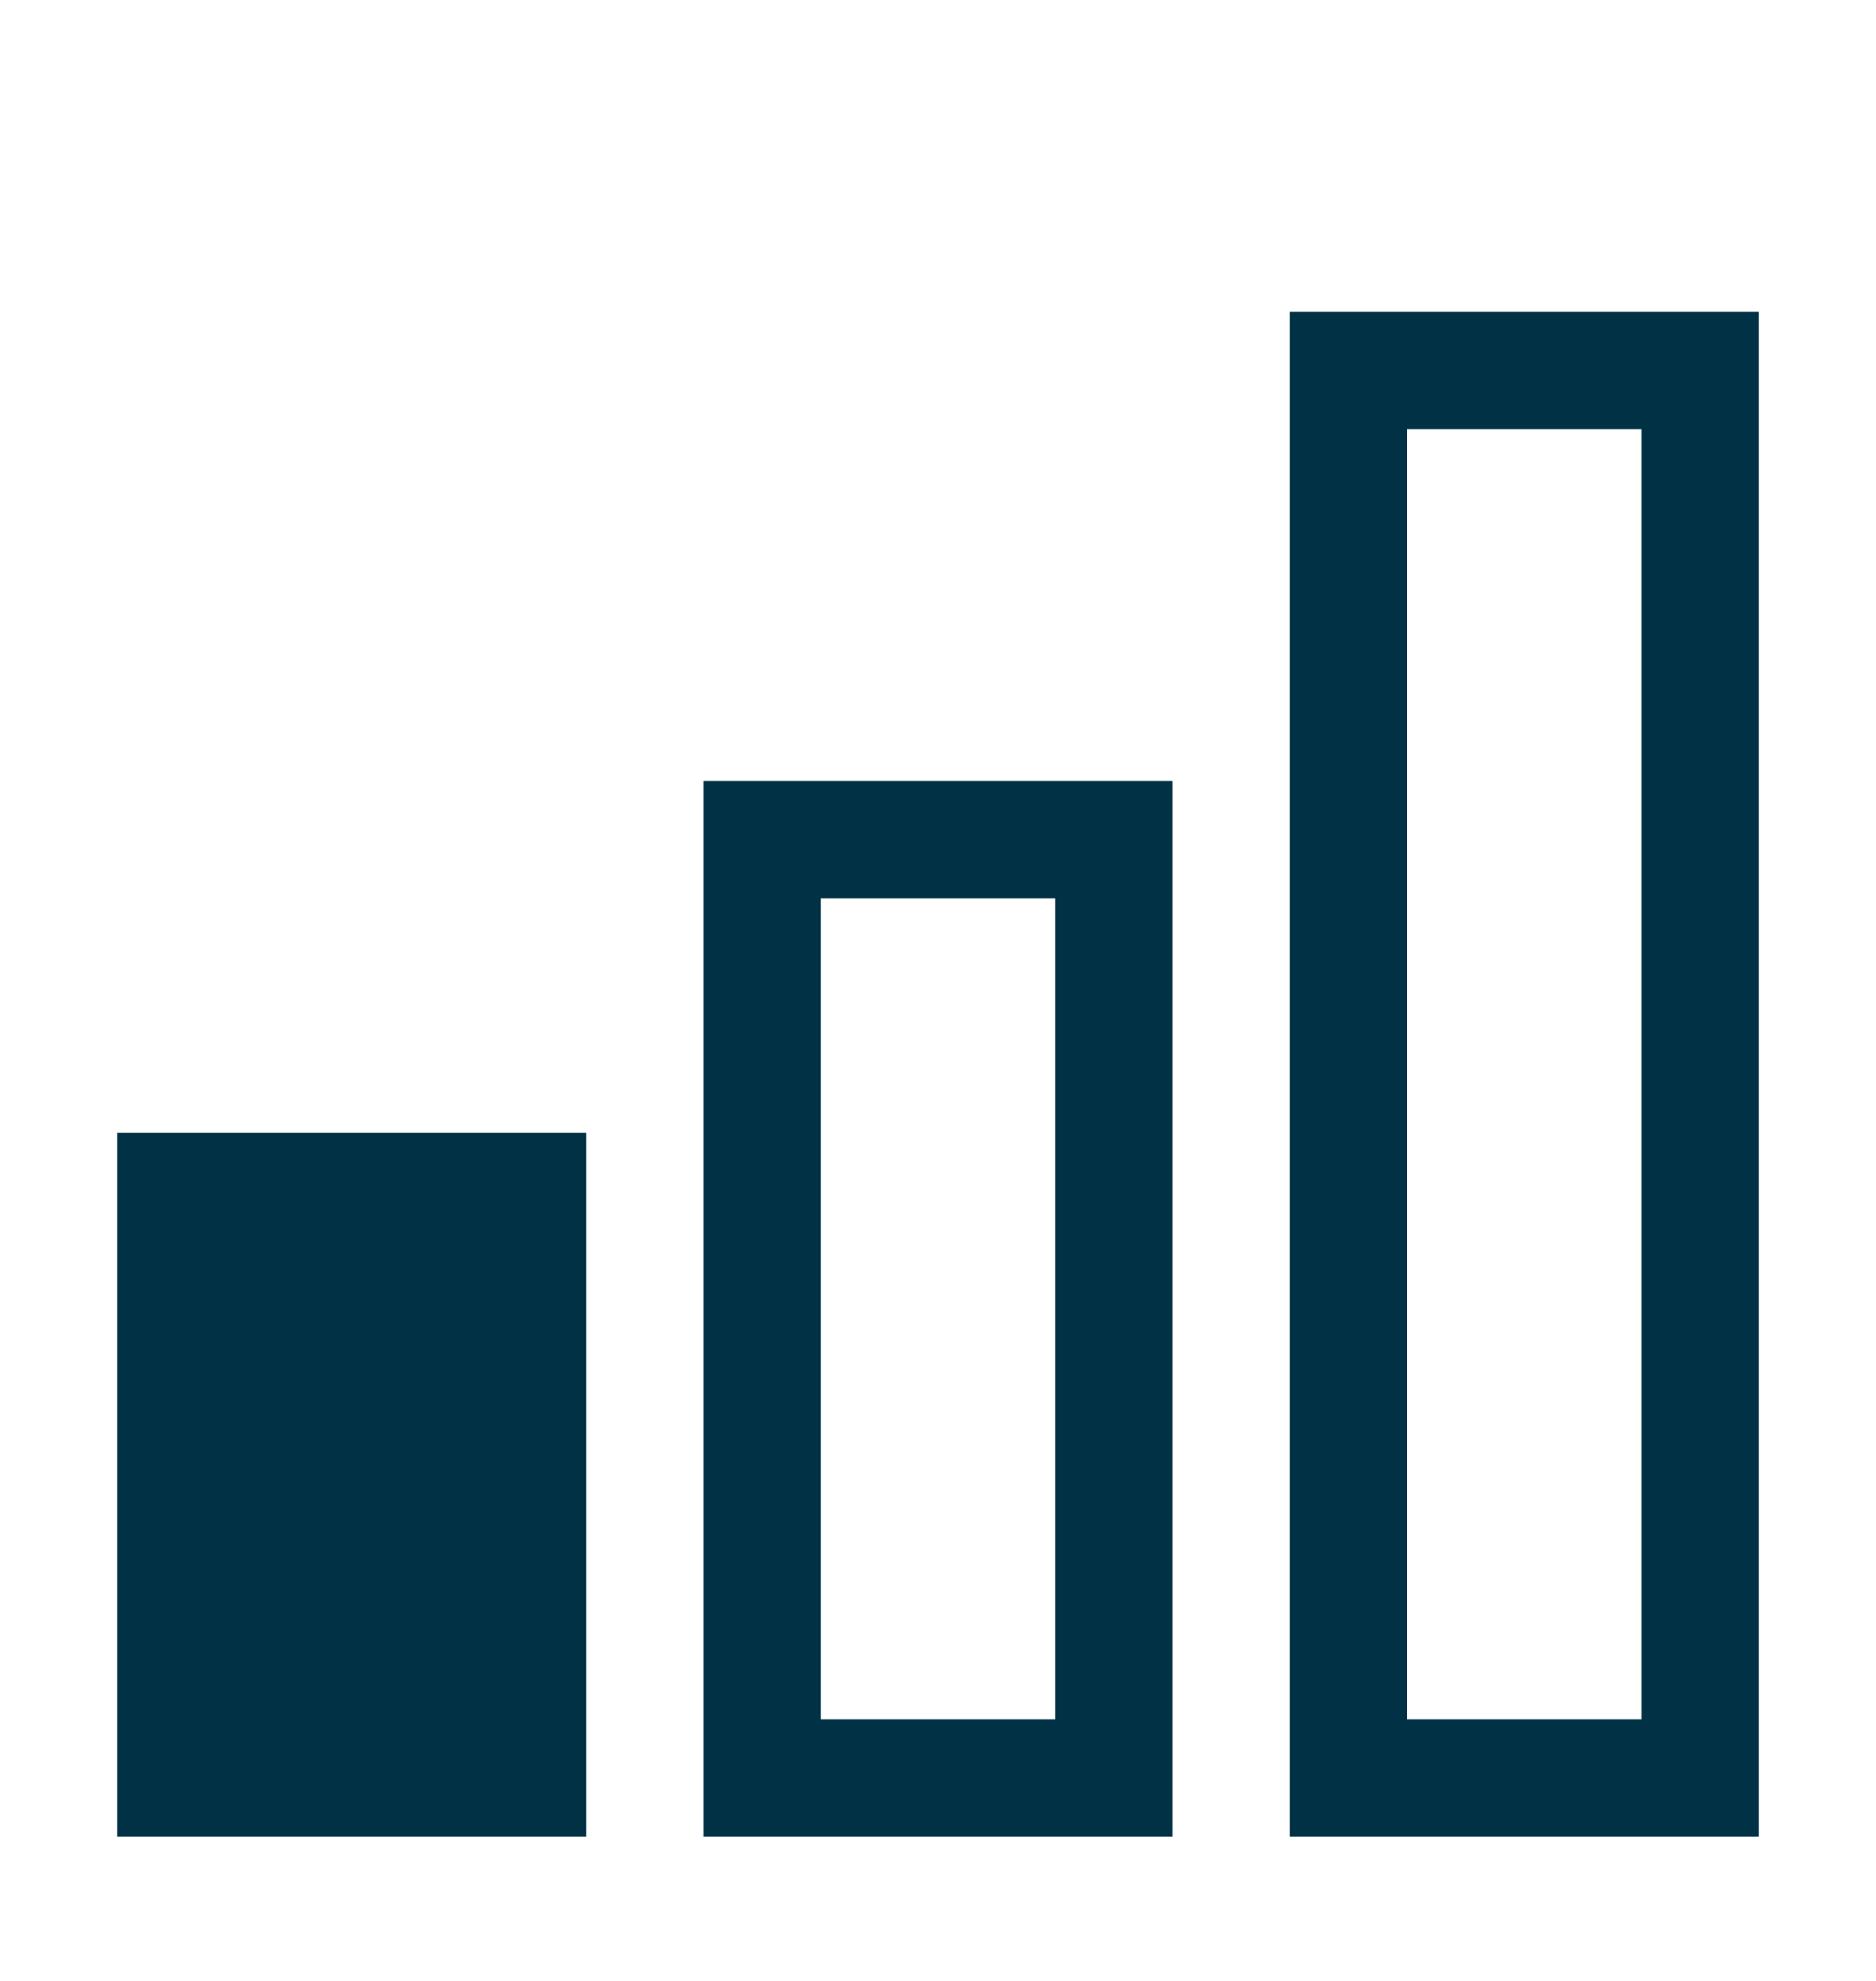 <svg width="18" height="19" viewBox="0 0 18 19" fill="none" xmlns="http://www.w3.org/2000/svg">
<path d="M16.875 17.616H12.375V2.991H16.875V17.616ZM13.5 16.491H15.75V4.116H13.5V16.491ZM11.25 17.616H6.75V7.491H11.25V17.616ZM7.875 16.491H10.125V8.616H7.875V16.491ZM5.625 17.616H1.125V10.866H5.625V17.616Z" fill="#003145"/>
</svg>
